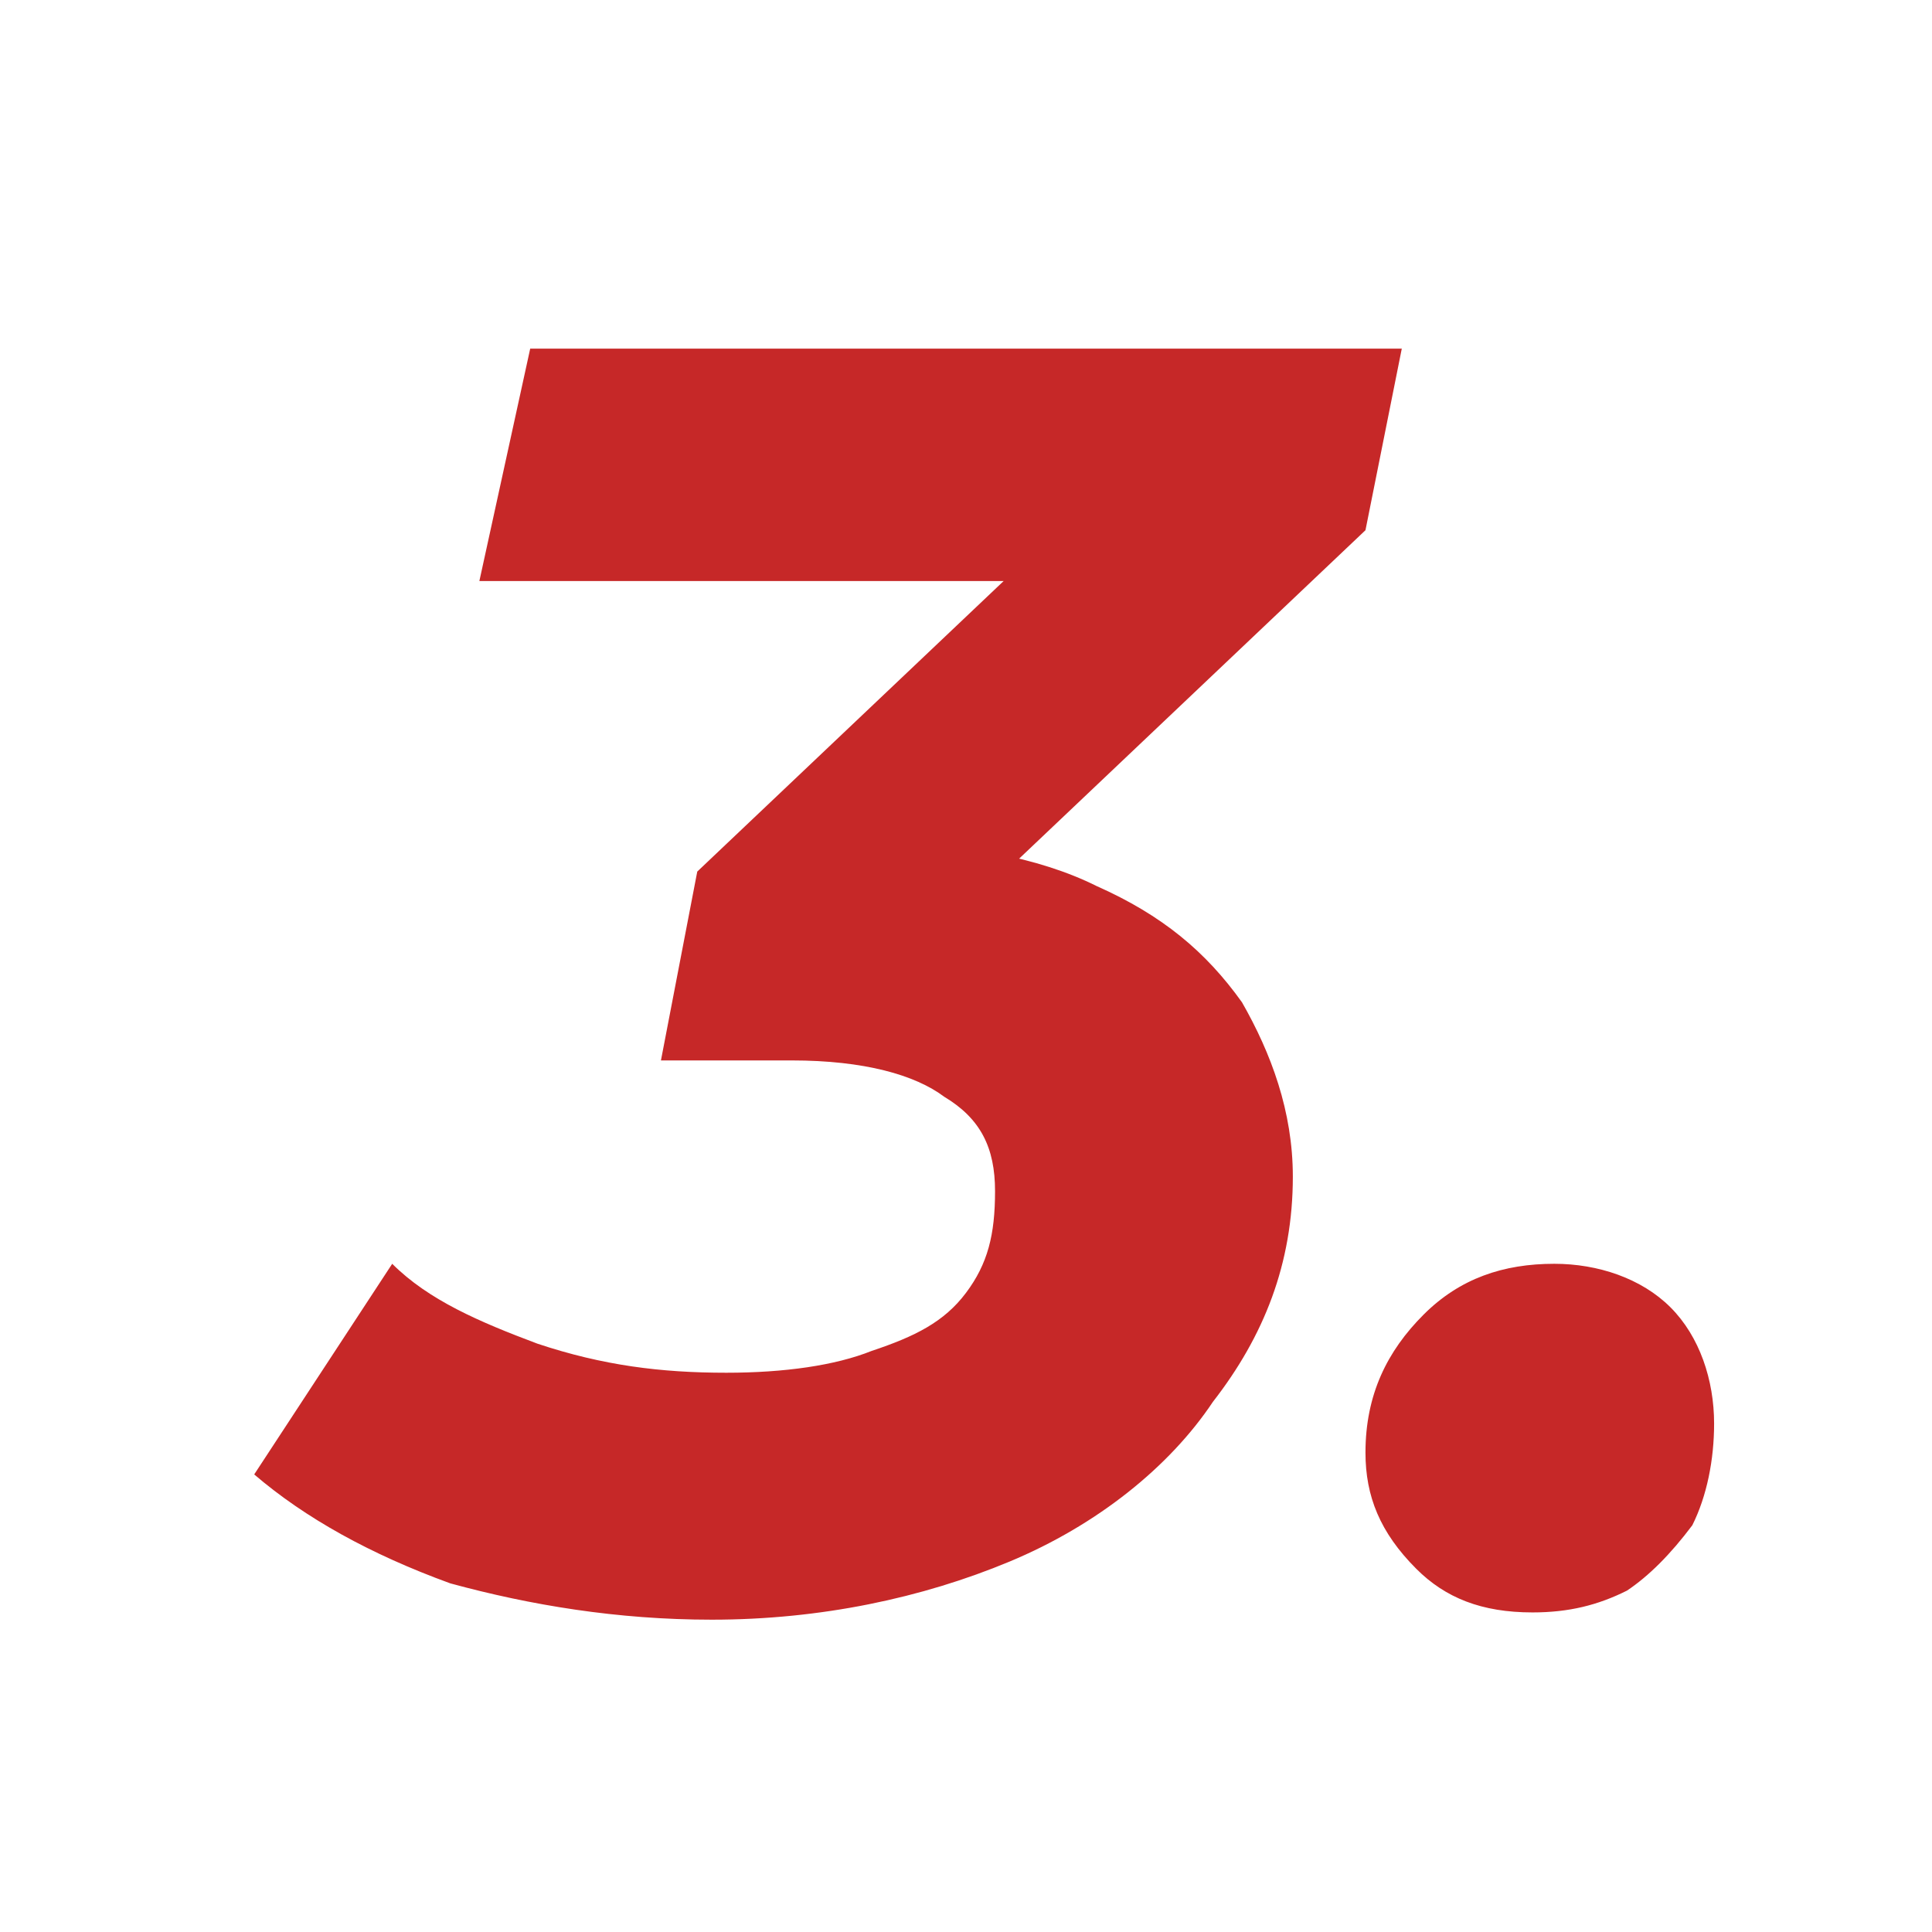 <?xml version="1.0" encoding="UTF-8"?>
<!DOCTYPE svg PUBLIC "-//W3C//DTD SVG 1.1//EN" "http://www.w3.org/Graphics/SVG/1.1/DTD/svg11.dtd">
<!-- Creator: CorelDRAW 2020 (64-Bit) -->
<svg xmlns="http://www.w3.org/2000/svg" xml:space="preserve" width="60px" height="60px" version="1.1" style="shape-rendering:geometricPrecision; text-rendering:geometricPrecision; image-rendering:optimizeQuality; fill-rule:evenodd; clip-rule:evenodd"
viewBox="0 0 2.66 2.66"
 xmlns:xlink="http://www.w3.org/1999/xlink"
 xmlns:xodm="http://www.corel.com/coreldraw/odm/2003">
 <defs>
  <style type="text/css">
   <![CDATA[
    .fil0 {fill:none}
    .fil1 {fill:#C62828;fill-rule:nonzero}
   ]]>
  </style>
 </defs>
 <g id="Vrstva_x0020_1">
  <rect class="fil0" width="2.66" height="2.66"/>
  <path class="fil1" d="M0.98 2.23c-0.13,0 -0.25,-0.02 -0.36,-0.05 -0.11,-0.04 -0.2,-0.09 -0.27,-0.15l0.19 -0.29c0.05,0.05 0.12,0.08 0.2,0.11 0.09,0.03 0.17,0.04 0.26,0.04 0.08,0 0.15,-0.01 0.2,-0.03 0.06,-0.02 0.1,-0.04 0.13,-0.08 0.03,-0.04 0.04,-0.08 0.04,-0.14 0,-0.06 -0.02,-0.1 -0.07,-0.13 -0.04,-0.03 -0.11,-0.05 -0.21,-0.05l-0.18 0 0.05 -0.26 0.58 -0.55 0.03 0.15 -0.91 0 0.07 -0.32 1.2 0 -0.05 0.25 -0.58 0.55 -0.18 -0.12 0.08 0c0.12,0 0.23,0.02 0.31,0.06 0.09,0.04 0.15,0.09 0.2,0.16 0.04,0.07 0.07,0.15 0.07,0.24 0,0.12 -0.04,0.22 -0.11,0.31 -0.06,0.09 -0.16,0.17 -0.28,0.22 -0.12,0.05 -0.26,0.08 -0.41,0.08zm1.13 -0.01c-0.07,0 -0.12,-0.02 -0.16,-0.06 -0.05,-0.05 -0.07,-0.1 -0.07,-0.16 0,-0.08 0.03,-0.14 0.08,-0.19 0.05,-0.05 0.11,-0.07 0.18,-0.07 0.06,0 0.12,0.02 0.16,0.06 0.04,0.04 0.06,0.1 0.06,0.16 0,0.05 -0.01,0.1 -0.03,0.14 -0.03,0.04 -0.06,0.07 -0.09,0.09 -0.04,0.02 -0.08,0.03 -0.13,0.03z"/>
 </g>
</svg>
